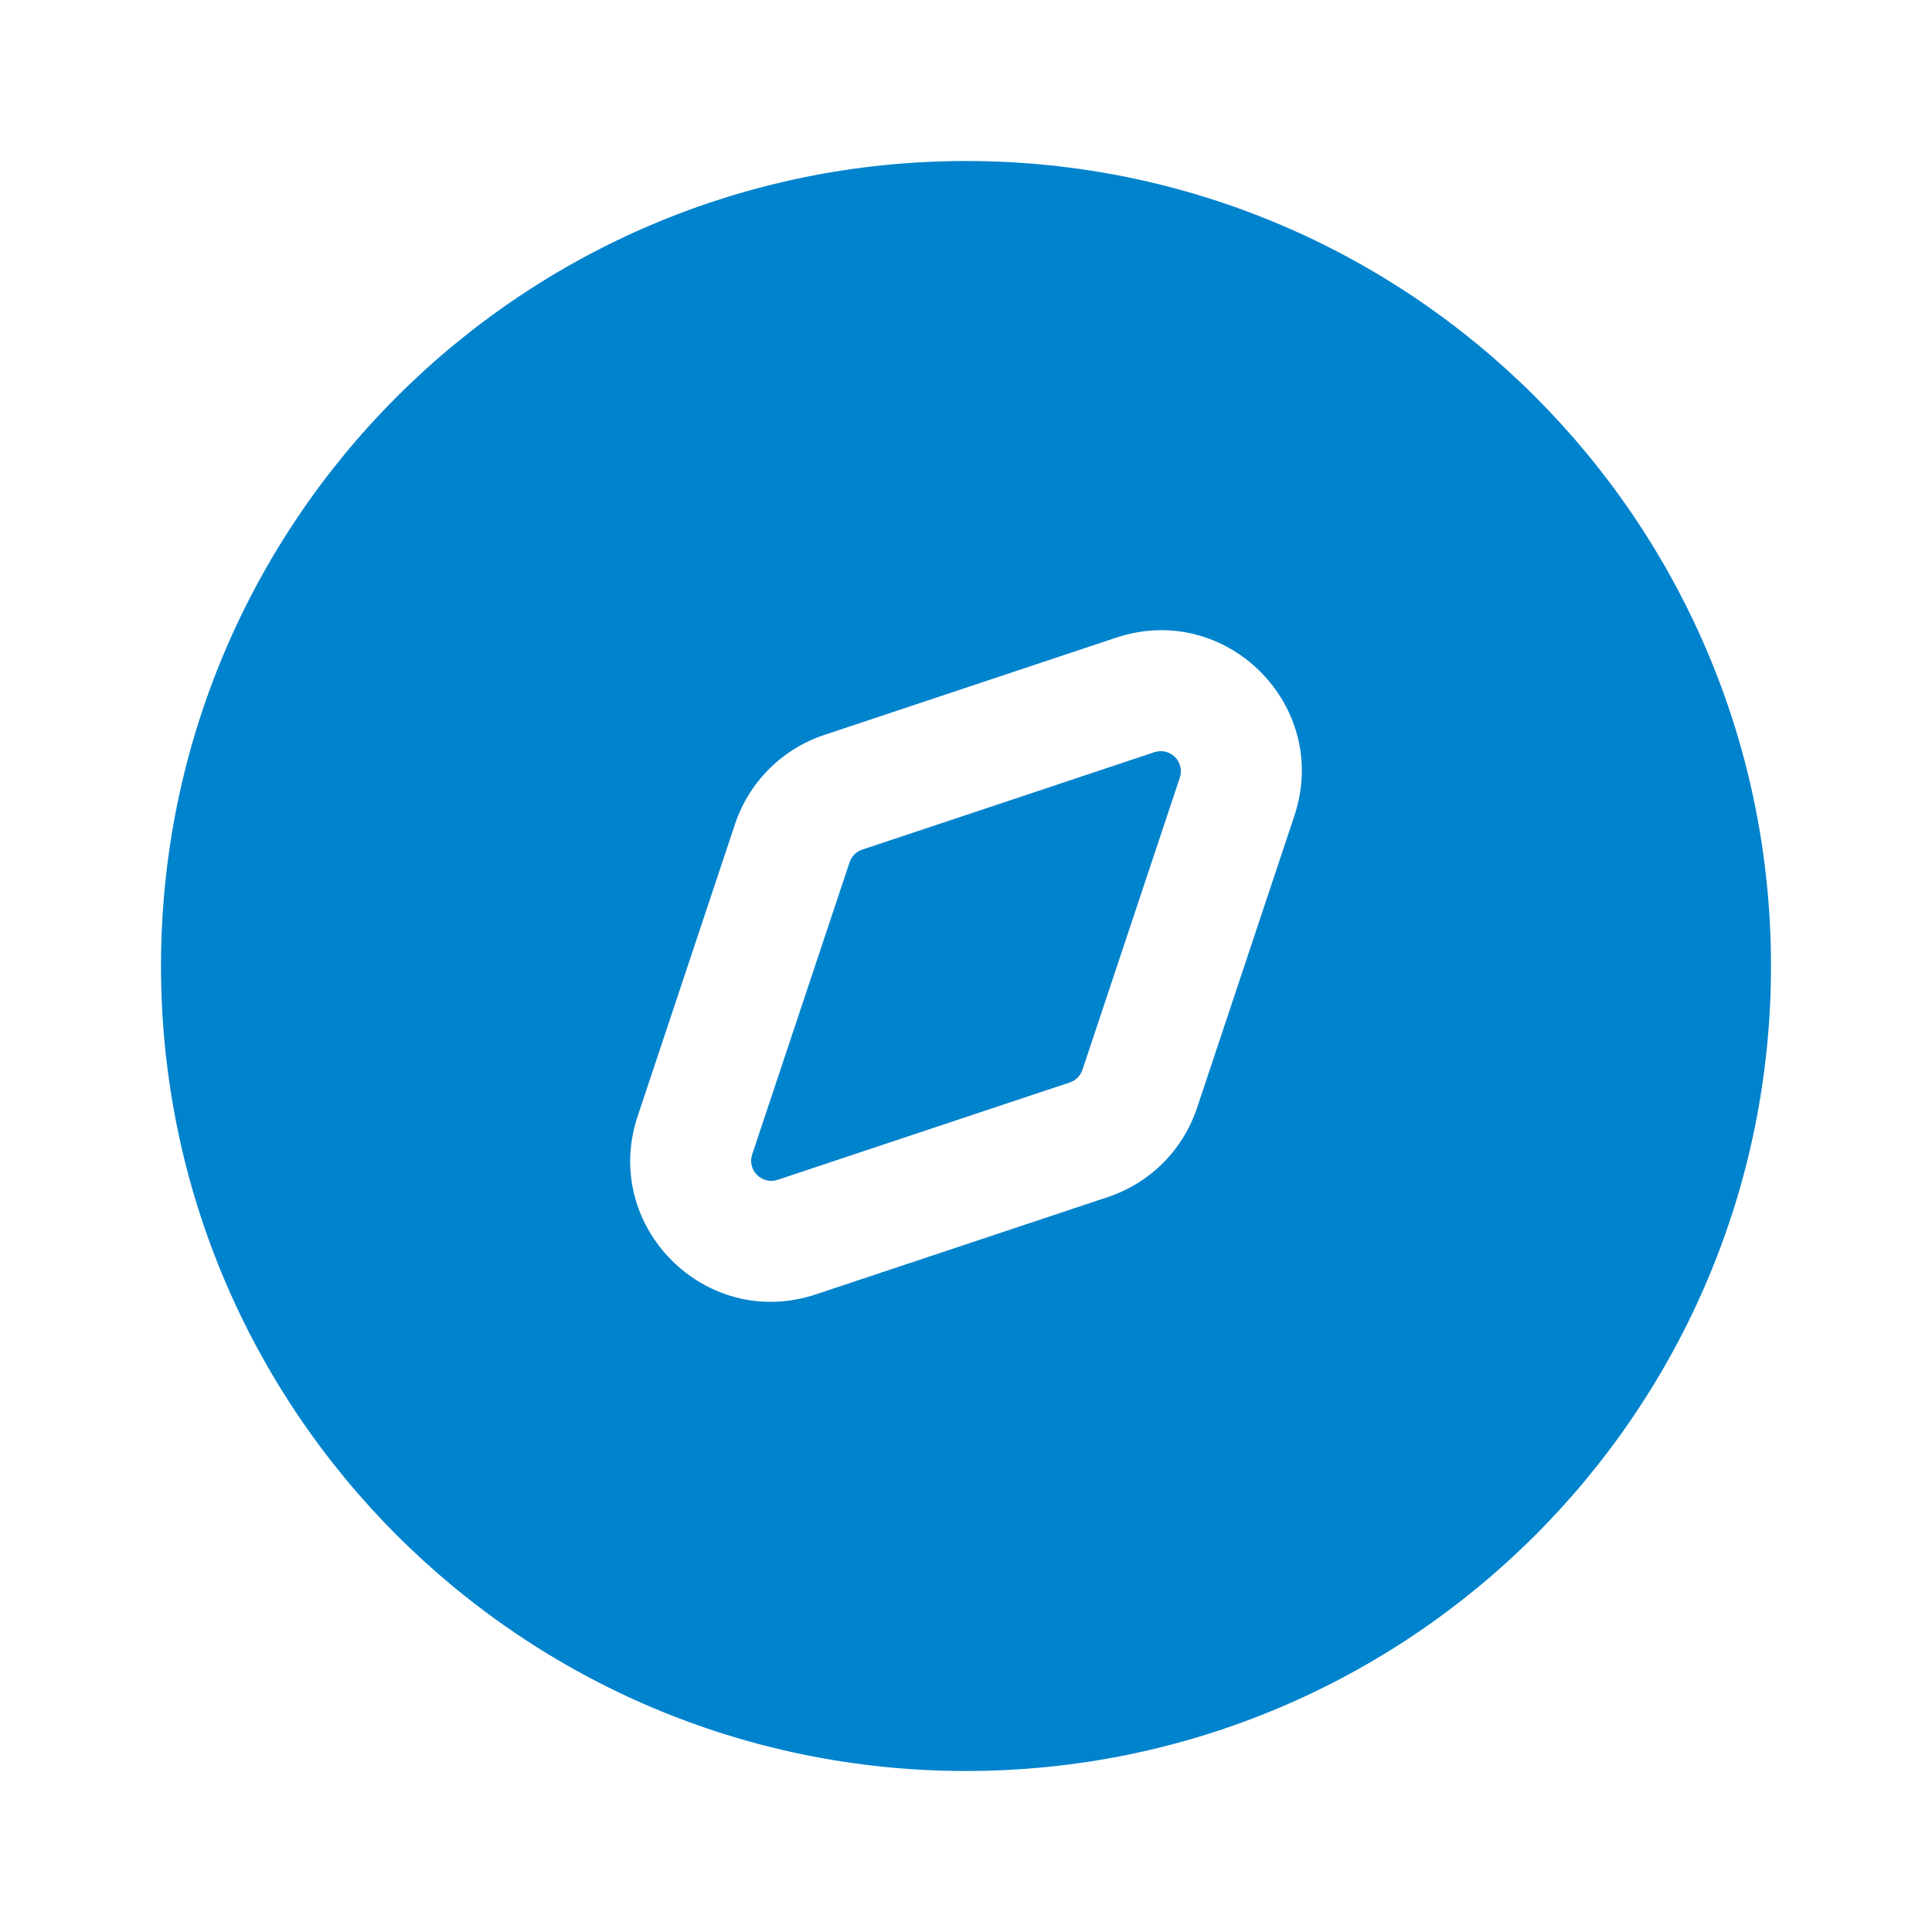<svg xmlns="http://www.w3.org/2000/svg" width="80" height="80" viewBox="0 0 80 80" fill="none"><path d="M47.8 31.147C48.452 30.93 49.071 31.55 48.854 32.201L44.823 44.296C44.74 44.544 44.544 44.74 44.296 44.823L32.201 48.854C31.55 49.071 30.93 48.452 31.147 47.8L35.179 35.706C35.262 35.457 35.457 35.262 35.706 35.179L47.8 31.147Z" fill="#0083CD"></path><path fill-rule="evenodd" clip-rule="evenodd" d="M40 73.333C58.41 73.333 73.333 58.41 73.333 40C73.333 21.591 58.41 6.667 40 6.667C21.591 6.667 6.667 21.591 6.667 40C6.667 58.41 21.591 73.333 40 73.333ZM53.597 33.782C55.118 29.222 50.779 24.884 46.219 26.404L34.125 30.435C32.383 31.016 31.016 32.383 30.435 34.125L26.404 46.219C24.884 50.779 29.222 55.118 33.782 53.597L45.877 49.566C47.619 48.986 48.986 47.619 49.566 45.877L53.597 33.782Z" fill="#0083CD"></path></svg>